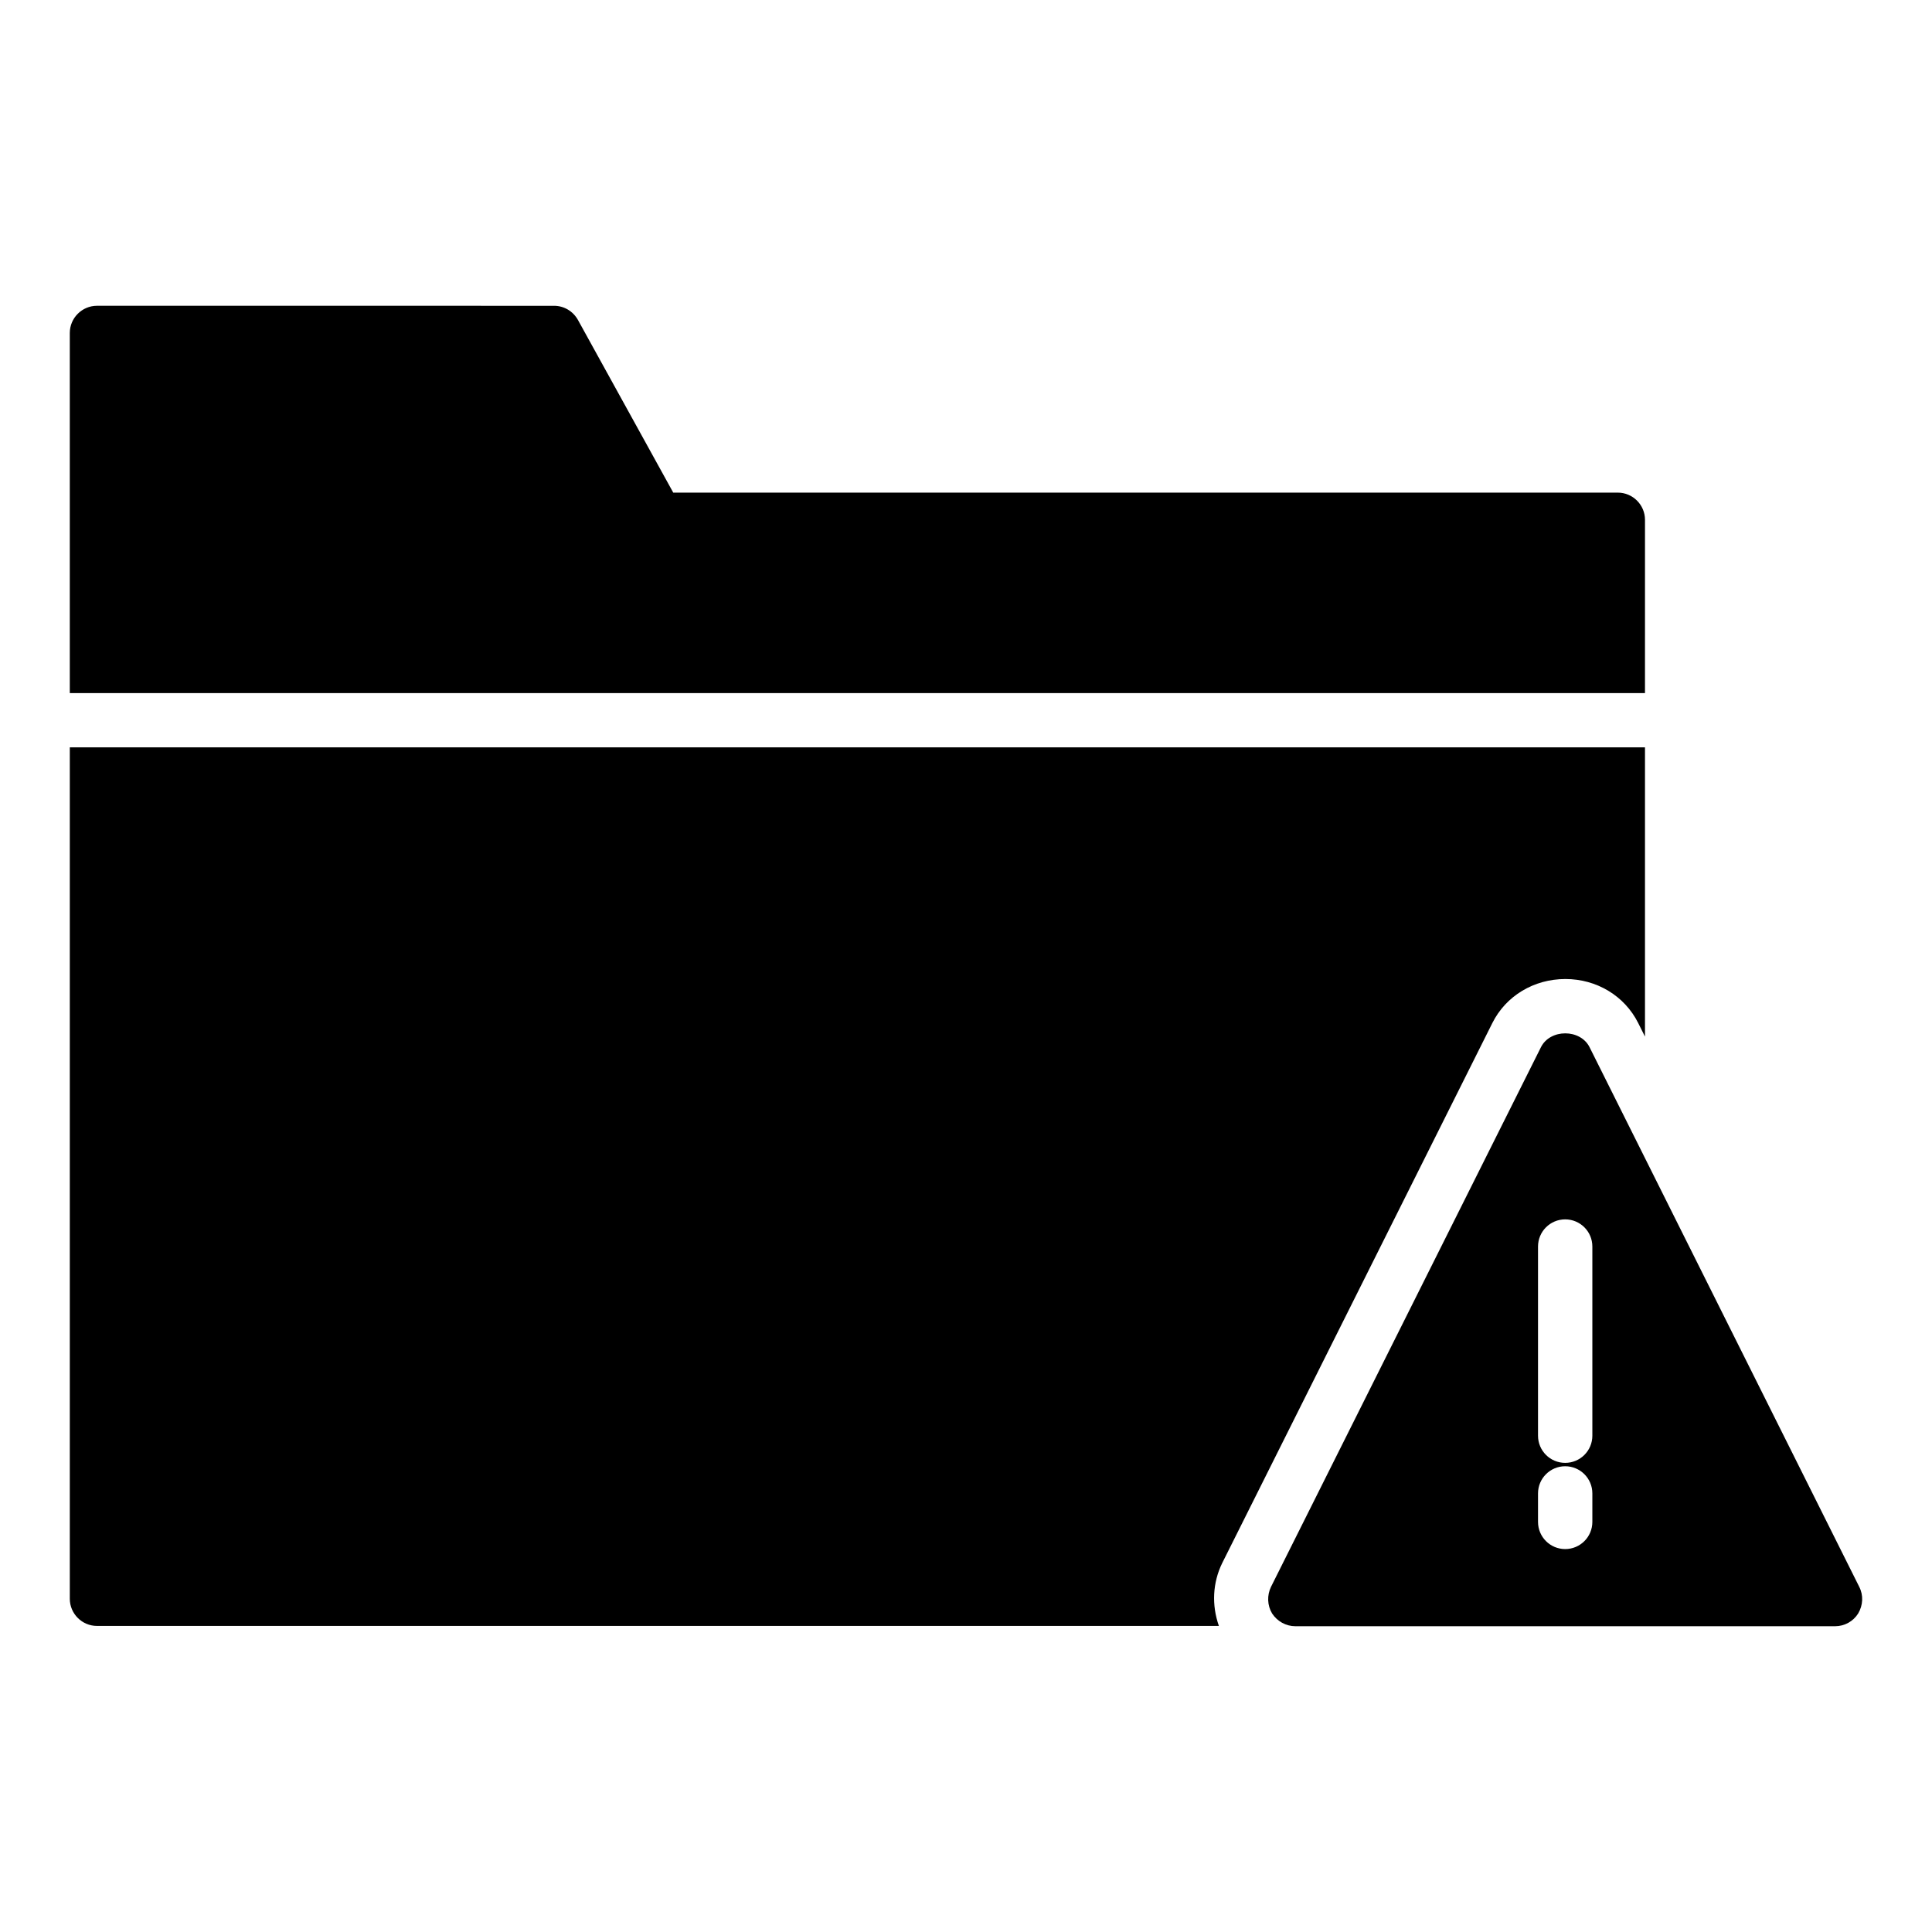 <?xml version="1.0" encoding="UTF-8"?>
<!-- Uploaded to: SVG Repo, www.svgrepo.com, Generator: SVG Repo Mixer Tools -->
<svg fill="#000000" width="800px" height="800px" version="1.1" viewBox="144 144 512 512" xmlns="http://www.w3.org/2000/svg">
 <g>
  <path d="m579.94 281.75c0-3.957-3.238-7.199-7.199-7.199l-250.32 0.004-25.262-45.773c-1.297-2.305-3.672-3.742-6.332-3.742l-121.13-0.004c-3.957 0-7.199 3.238-7.199 7.199v95.438h417.44z"/>
  <path d="m539.49 415.11c3.598-7.199 11.012-11.66 19.359-11.66 8.277 0 15.691 4.465 19.289 11.66l1.801 3.598v-76.652h-417.44v225.63c0 3.957 3.238 7.199 7.199 7.199h297.32c-1.945-5.543-1.656-11.445 0.863-16.625z"/>
  <path d="m636.72 564.53-71.469-143.01c-2.449-4.894-10.438-4.894-12.883 0l-71.539 143.01c-1.078 2.231-1.008 4.894 0.289 7.055 1.367 2.086 3.672 3.383 6.191 3.383h143.01c2.519 0 4.82-1.297 6.117-3.383 1.289-2.164 1.434-4.828 0.281-7.059zm-70.73-17.211c0 3.977-3.219 7.199-7.199 7.199-3.977 0-7.199-3.219-7.199-7.199v-7.547c0-3.977 3.219-7.199 7.199-7.199 3.977 0 7.199 3.219 7.199 7.199zm0-22.844c0 3.977-3.219 7.199-7.199 7.199-3.977 0-7.199-3.219-7.199-7.199v-50.129c0-3.977 3.219-7.199 7.199-7.199 3.977 0 7.199 3.219 7.199 7.199z"/>
 </g>
</svg>
